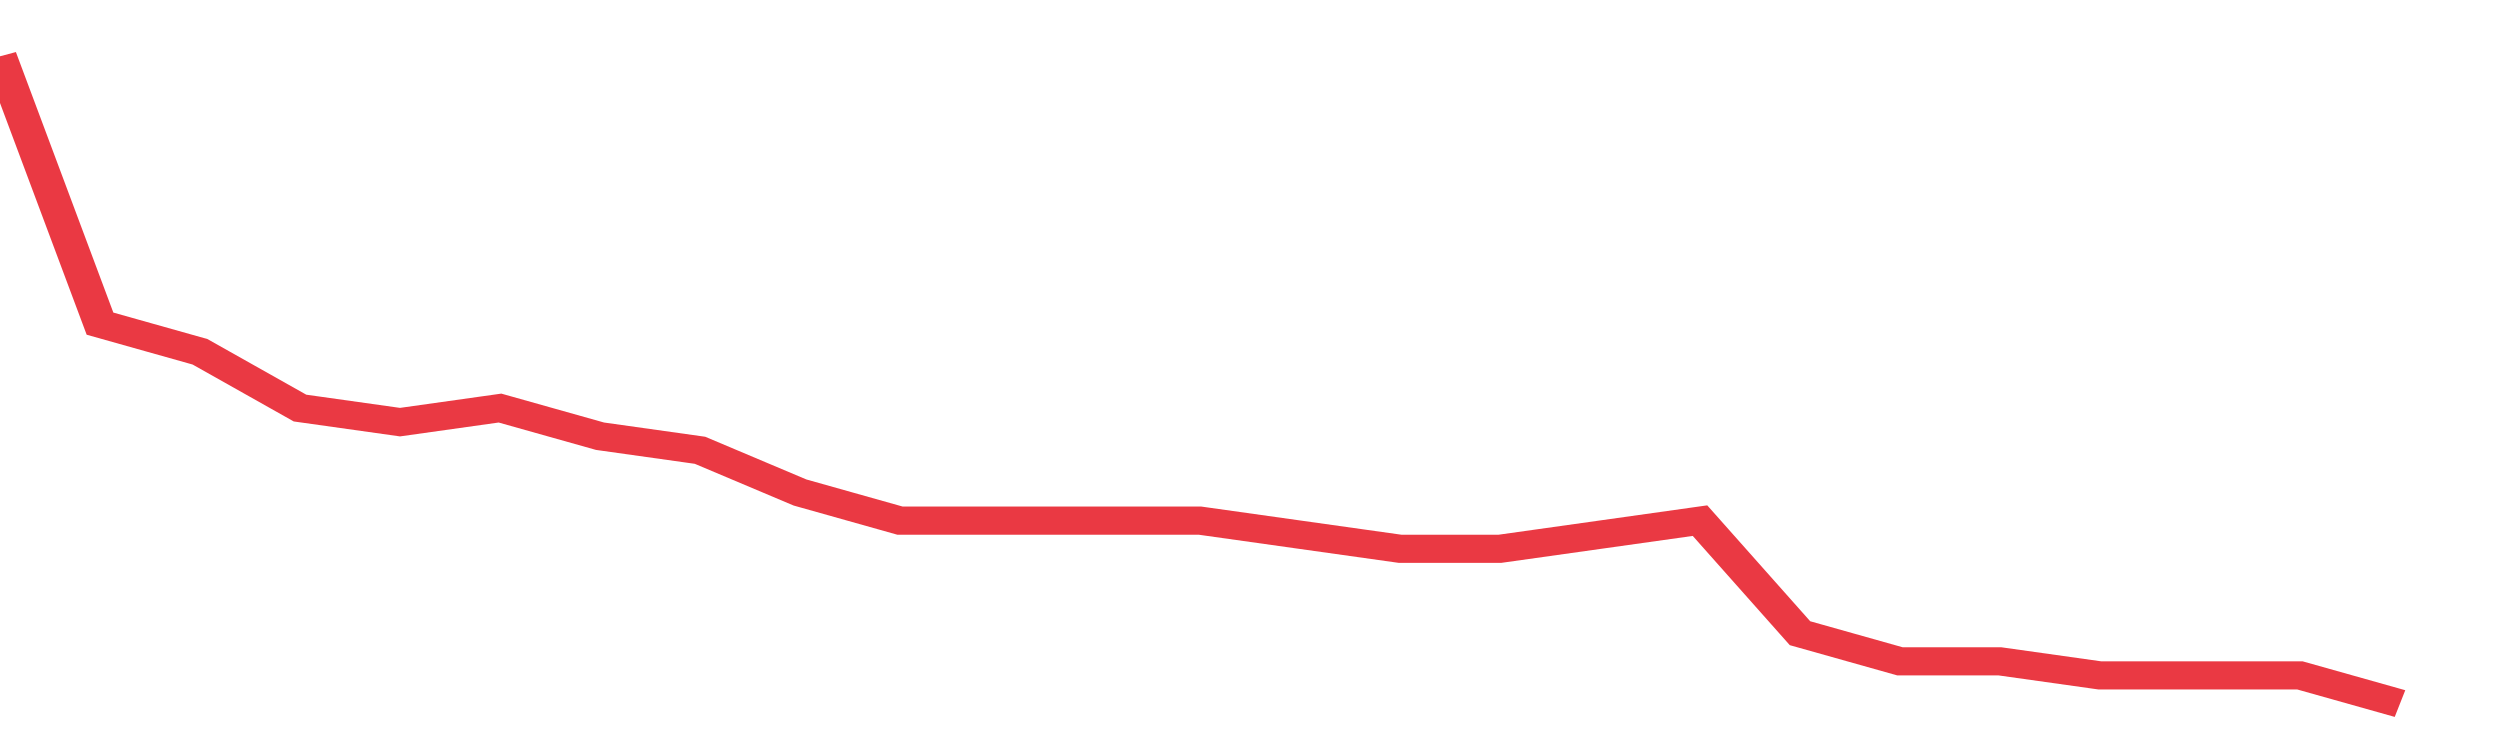 <svg height="48px" width="164px" viewBox="0 0 150 52" preserveAspectRatio="none" xmlns="http://www.w3.org/2000/svg"><path d="M 0 4 L 6 23 L 12 25 L 18 29 L 24 30 L 30 29 L 36 31 L 42 32 L 48 35 L 54 37 L 60 37 L 66 37 L 72 37 L 78 38 L 84 39 L 90 39 L 96 38 L 102 37 L 108 45 L 114 47 L 120 47 L 126 48 L 132 48 L 138 48 L 144 50" stroke-width="2" stroke="#EA3943" fill="transparent" vector-effect="non-scaling-stroke"/></svg>